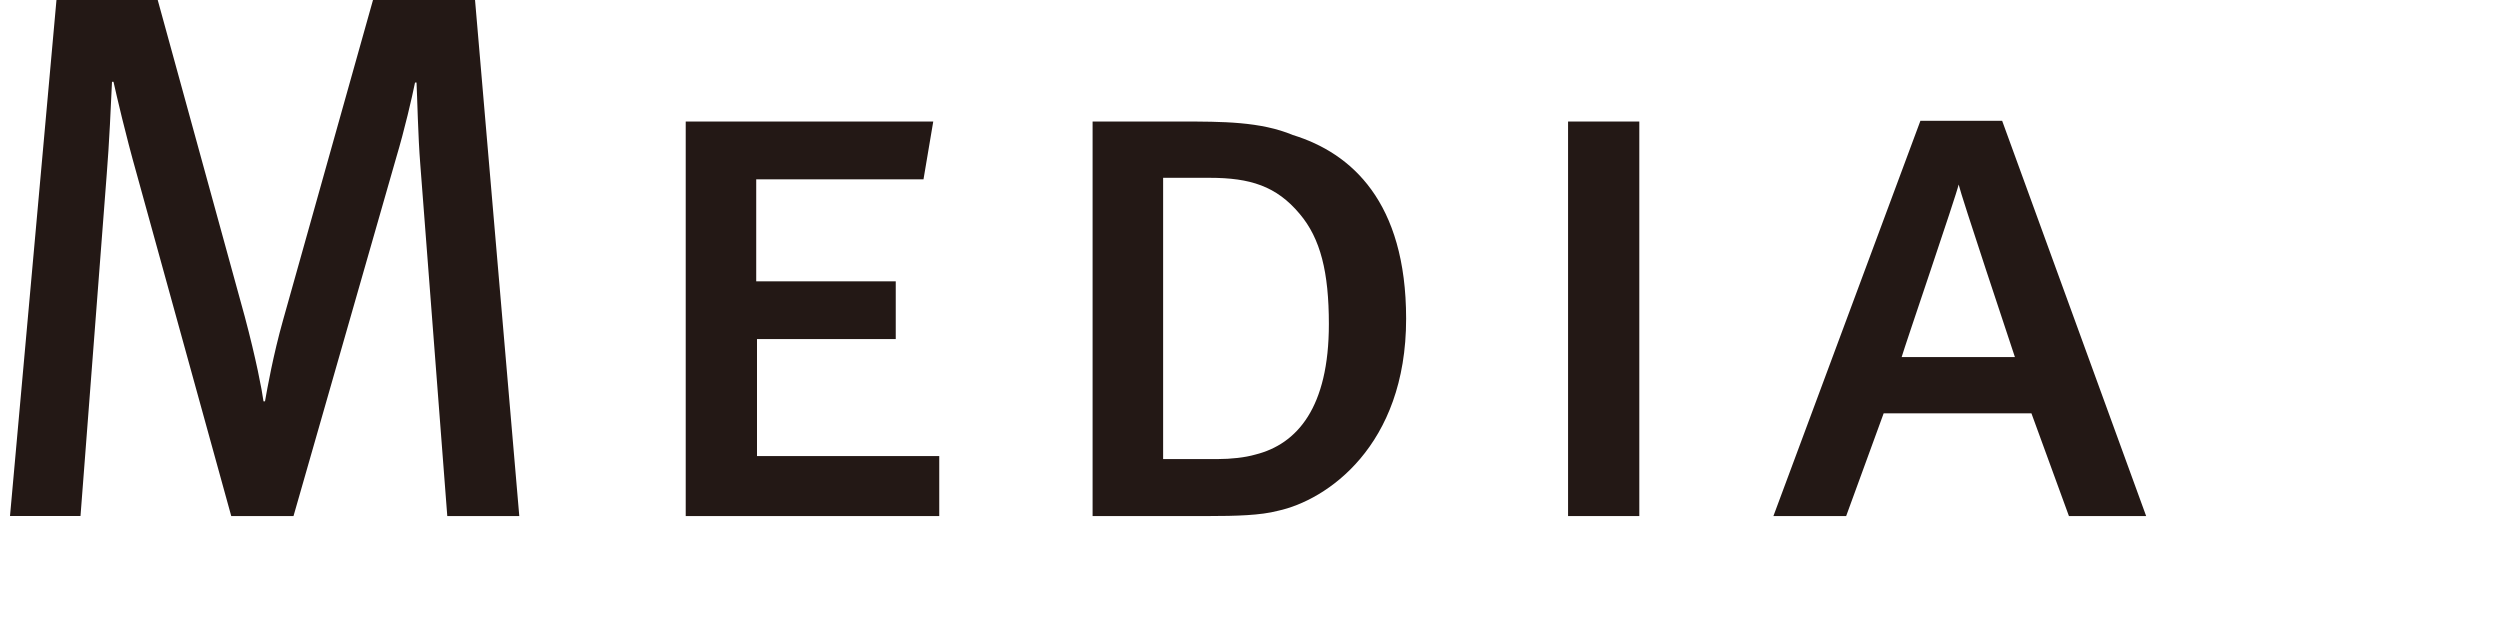 <?xml version="1.0" encoding="utf-8"?>
<!-- Generator: Adobe Illustrator 15.0.0, SVG Export Plug-In  -->
<!DOCTYPE svg PUBLIC "-//W3C//DTD SVG 1.1//EN" "http://www.w3.org/Graphics/SVG/1.1/DTD/svg11.dtd">
<svg version="1.1"
	 xmlns="http://www.w3.org/2000/svg" xmlns:xlink="http://www.w3.org/1999/xlink" xmlns:a="http://ns.adobe.com/AdobeSVGViewerExtensions/3.0/"
	 x="0px" y="0px" width="80px" height="20px" viewBox="-0.32 0 80 20" overflow="visible" enable-background="new -0.32 0 80 20"
	 xml:space="preserve">
<defs>
</defs>
<path fill="#231815" d="M13.993,16.514L13.129,5.258c-0.072-0.889-0.096-2.137-0.12-2.617h-0.048c-0.097,0.48-0.336,1.513-0.601,2.4
	L9.072,16.514H7.08L4.056,5.569C3.696,4.297,3.408,3.049,3.312,2.617H3.264C3.24,3.193,3.168,4.705,3.096,5.569l-0.84,10.944H0
	L1.487,0h3.24l2.785,10.129c0.359,1.345,0.552,2.354,0.6,2.713H8.16c0.072-0.408,0.264-1.488,0.576-2.592L11.616,0h3.265
	l1.416,16.514H13.993z"/>
<path fill="#231815" d="M21.623,16.514V3.889h7.921l-0.312,1.849h-5.353v3.265h4.465v1.848h-4.44v3.744h5.832v1.92H21.623z"/>
<path fill="#231815" d="M41.052,4.321c1.872,0.575,3.624,2.136,3.624,5.88c0,4.08-2.544,5.809-4.104,6.145
	c-0.552,0.145-1.32,0.168-2.256,0.168h-3.673V3.889h2.833C38.795,3.889,40.02,3.889,41.052,4.321z M41.268,6.842
	c-0.744-0.889-1.584-1.152-2.881-1.152h-1.487v9h1.752c0.408,0,0.864-0.047,1.2-0.144c1.344-0.336,2.352-1.513,2.352-4.177
	C42.203,8.713,41.939,7.633,41.268,6.842z"/>
<path fill="#231815" d="M49.858,16.514V3.889h2.28v12.625H49.858z"/>
<path fill="#231815" d="M65.886,16.514l-1.2-3.287h-4.729l-1.2,3.287h-2.328l4.704-12.648h2.616l4.608,12.648H65.886z M62.357,5.905
	c-0.072,0.336-1.729,5.185-1.824,5.521h3.624C64.014,10.994,62.429,6.241,62.357,5.905z"/>
</svg>

